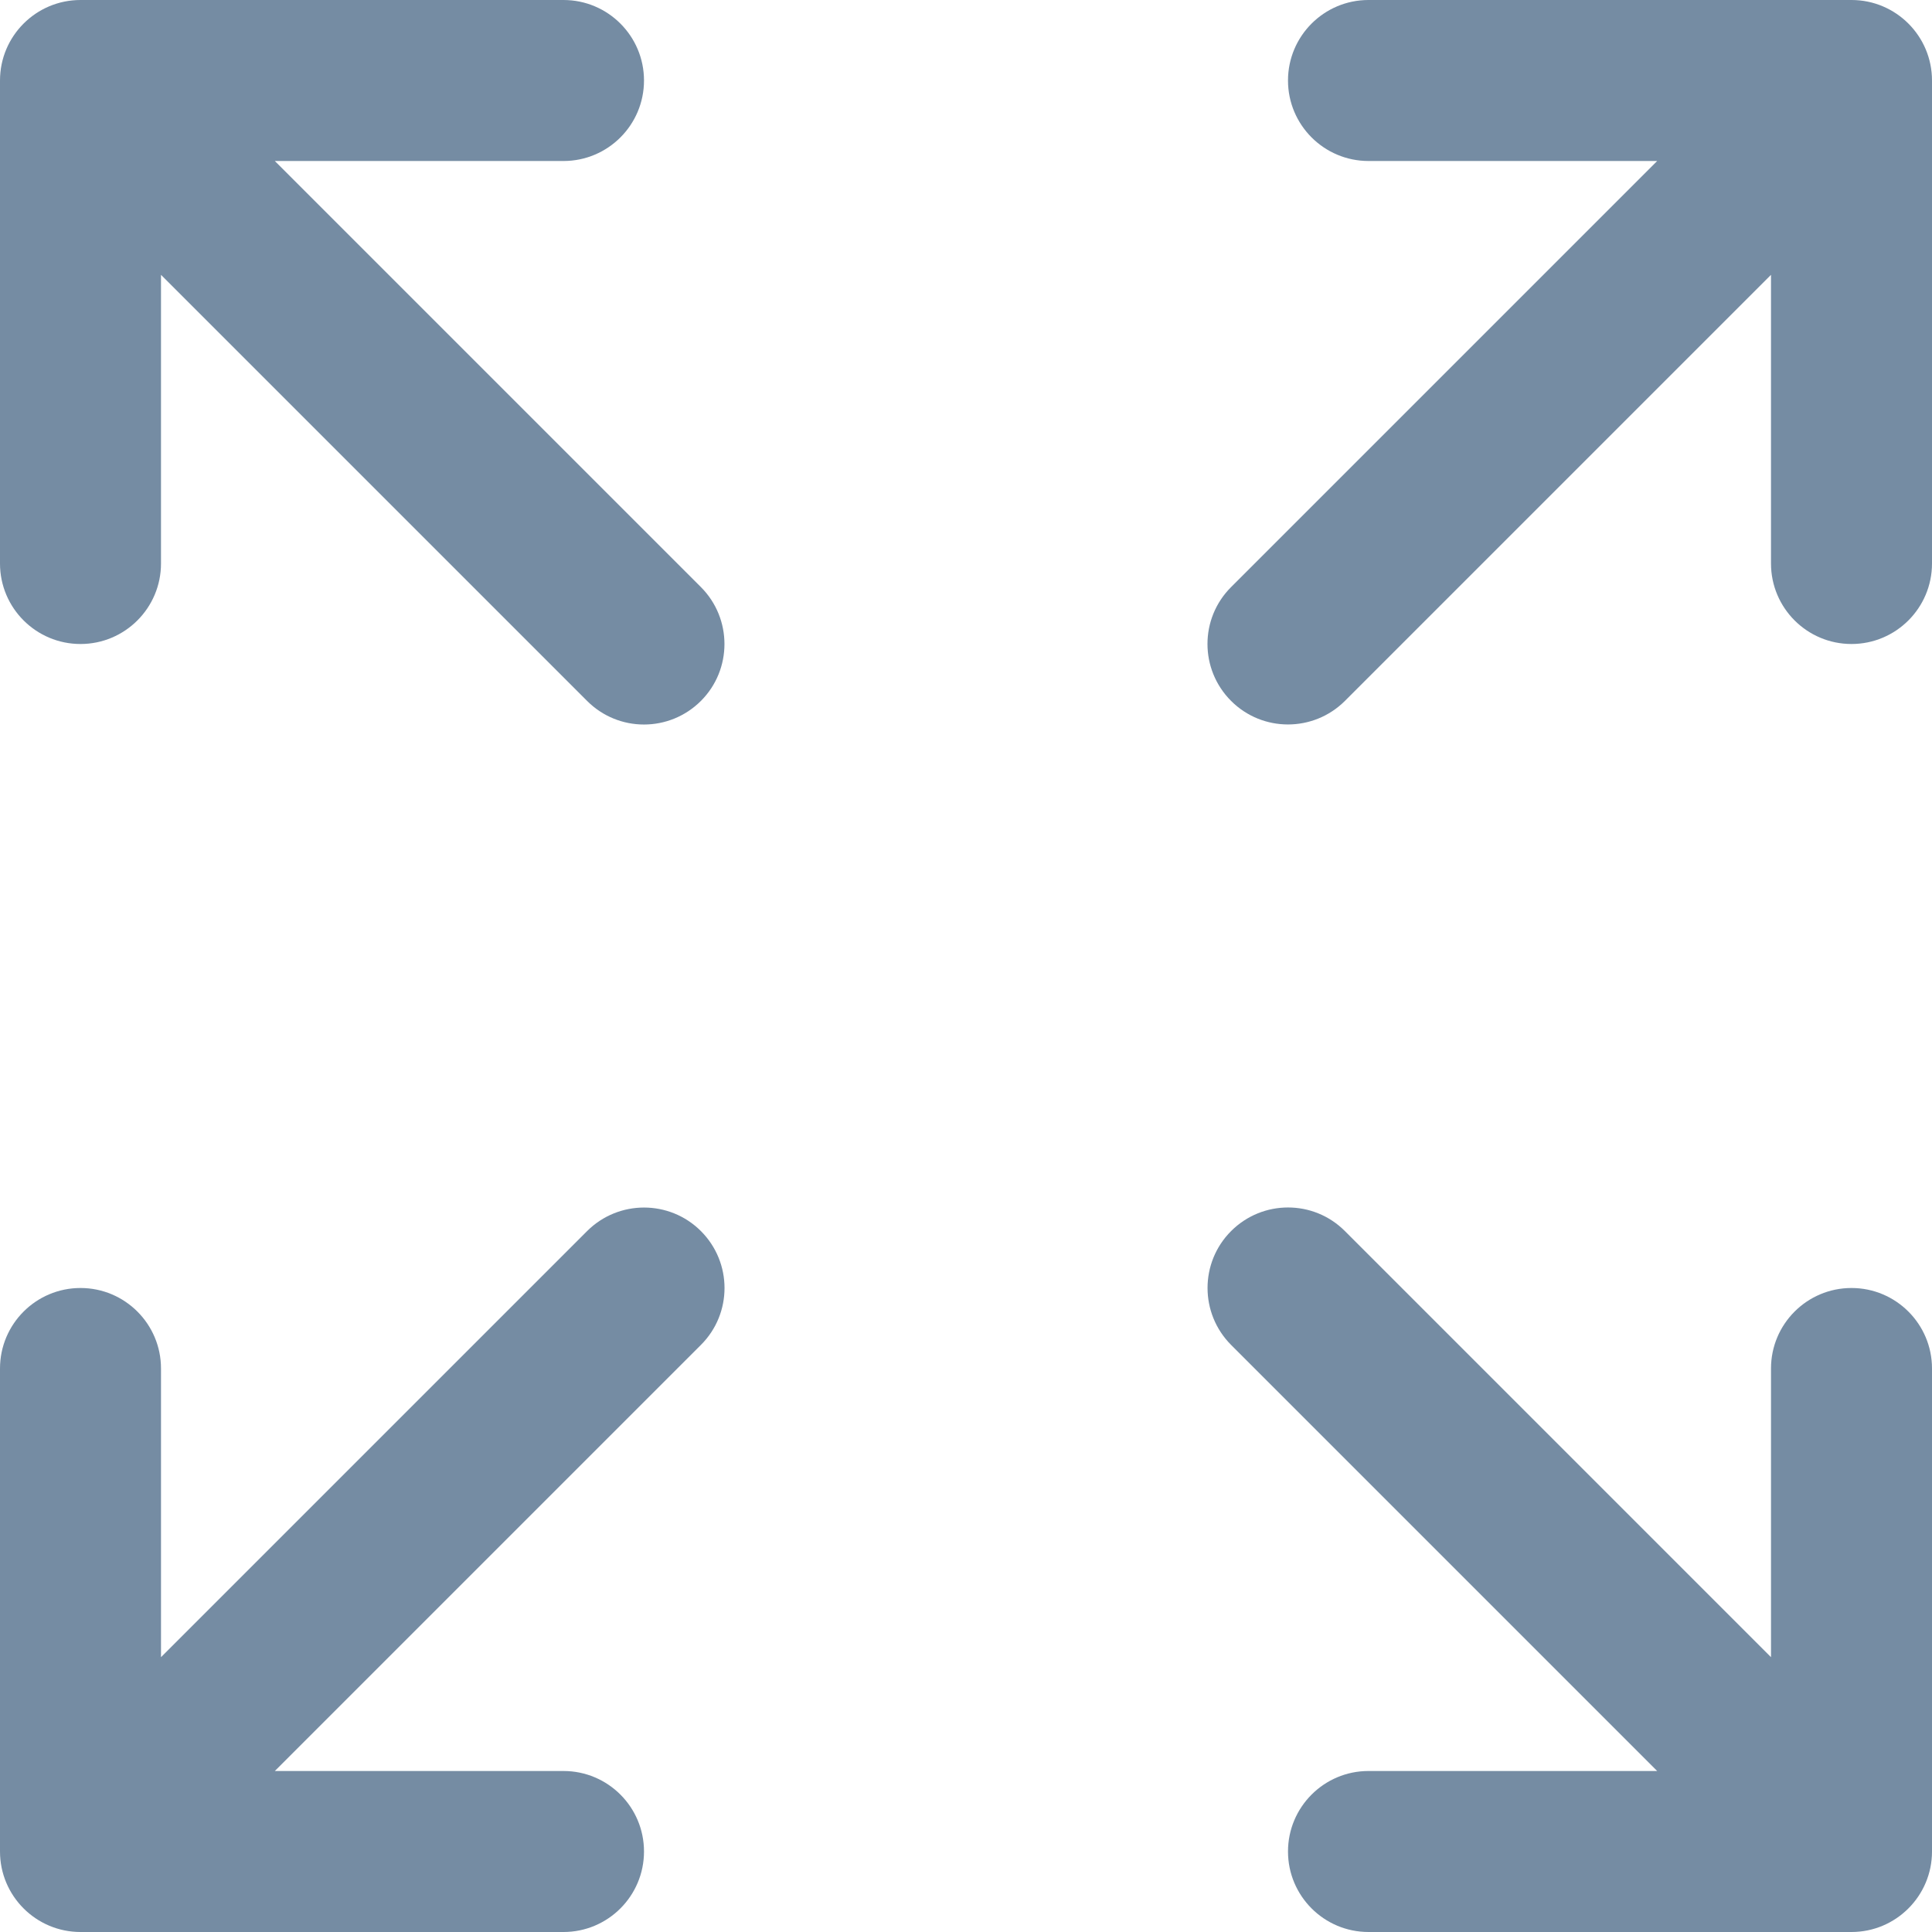 <svg xmlns="http://www.w3.org/2000/svg" xmlns:xlink="http://www.w3.org/1999/xlink" width="24" height="24" viewBox="0 0 24 24"><defs><path d="M22 20.586V17c0-.552.448-1 1-1s1 .448 1 1v6c0 .552-.448 1-1 1h-6c-.552 0-1-.448-1-1s.448-1 1-1h3.586l-5.293-5.293c-.39-.391-.39-1.024 0-1.414.391-.391 1.024-.391 1.414 0L22 20.586zM20.586 2H17c-.552 0-1-.448-1-1s.448-1 1-1h6c.552 0 1 .448 1 1v6c0 .552-.448 1-1 1s-1-.448-1-1V3.414l-5.293 5.293c-.391.39-1.024.39-1.414 0-.391-.391-.391-1.024 0-1.414L20.586 2zM3.414 22H7c.552 0 1 .448 1 1s-.448 1-1 1H1c-.552 0-1-.448-1-1v-6c0-.552.448-1 1-1s1 .448 1 1v3.586l5.293-5.293c.391-.39 1.024-.39 1.414 0 .391.391.391 1.024 0 1.414L3.414 22zM2 3.414V7c0 .552-.448 1-1 1s-1-.448-1-1V1c0-.552.448-1 1-1h6c.552 0 1 .448 1 1s-.448 1-1 1H3.414l5.293 5.293c.39.391.39 1.024 0 1.414-.391.391-1.024.391-1.414 0L2 3.414z" id="icons-default-screen-full" /></defs><use xlink:href="#icons-default-screen-full" fill="#758CA3" fill-rule="evenodd" /></svg>